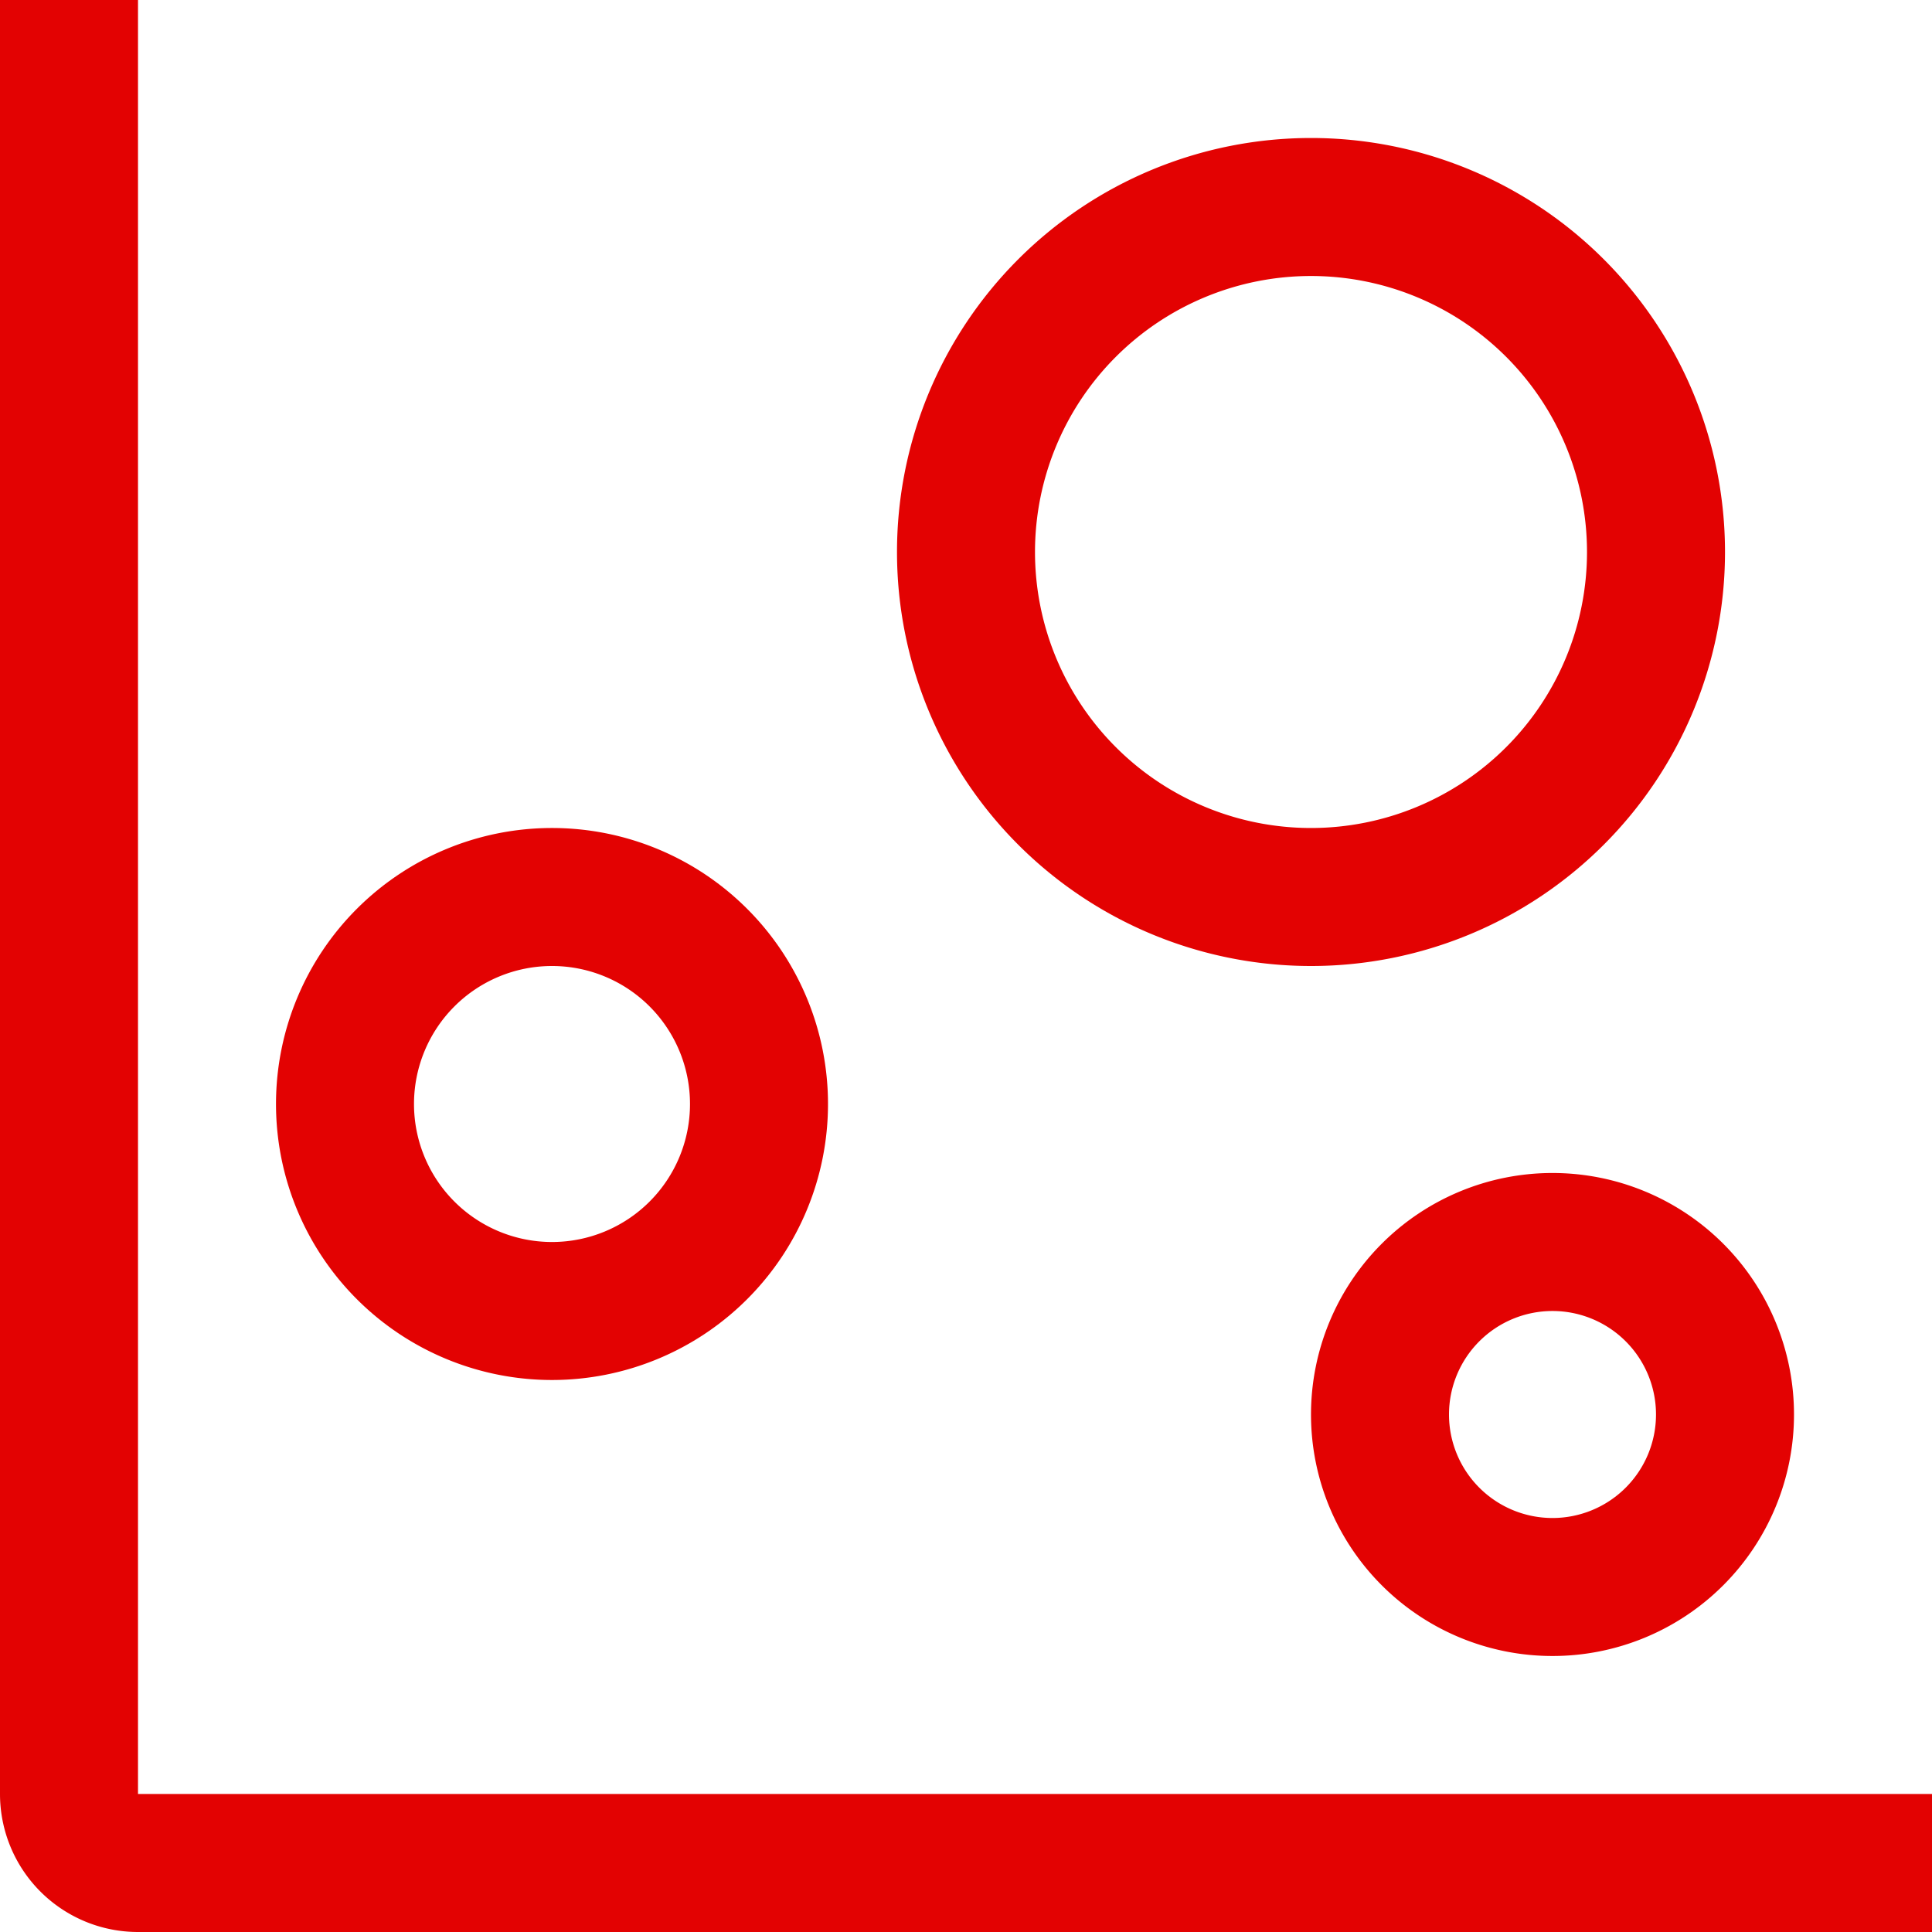 <svg xmlns="http://www.w3.org/2000/svg" width="77" height="77" viewBox="0 0 77 77">
  <g id="chart-bubble" transform="translate(-3 -3)">
    <path id="Path_5725" data-name="Path 5725" d="M80,80H8.5A5.5,5.5,0,0,1,3,74.5V3H8.5V74.5H80Z" fill="#e30202"/>
    <path id="Path_5726" data-name="Path 5726" d="M20,26.5A5.5,5.5,0,1,1,14.5,32,5.5,5.5,0,0,1,20,26.5M20,21A11,11,0,1,0,31,32,11,11,0,0,0,20,21Z" transform="translate(5 15)" fill="#e30202"/>
    <path id="Path_5727" data-name="Path 5727" d="M39,11.5a11,11,0,1,1-11,11,11,11,0,0,1,11-11M39,6A16.5,16.5,0,1,0,55.5,22.5,16.5,16.5,0,0,0,39,6Z" transform="translate(16.25 2.5)" fill="#e30202"/>
    <path id="Path_5728" data-name="Path 5728" d="M41.125,34A4.125,4.125,0,1,1,37,38.125,4.125,4.125,0,0,1,41.125,34m0-5.5a9.625,9.625,0,1,0,9.625,9.625A9.625,9.625,0,0,0,41.125,28.5Z" transform="translate(23.75 21.25)" fill="#e30202"/>
  </g>
</svg>

